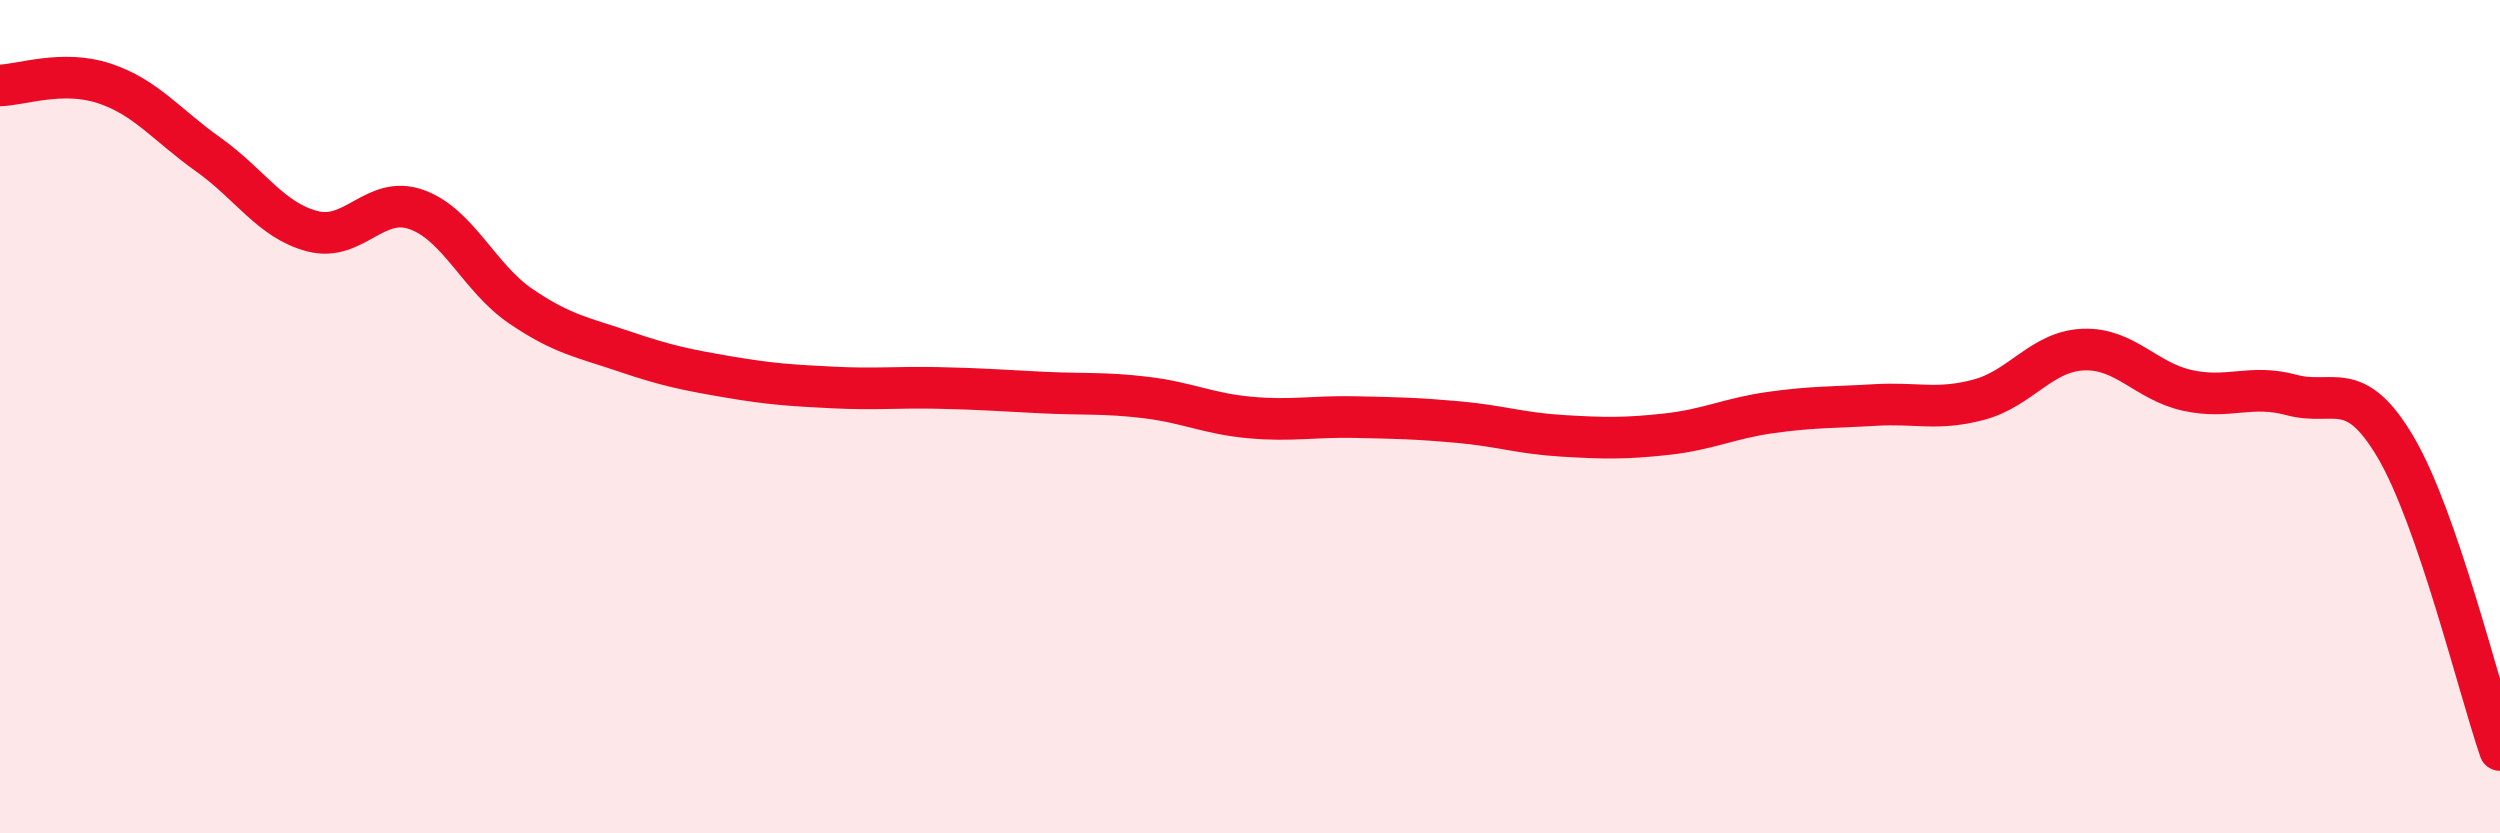 
    <svg width="60" height="20" viewBox="0 0 60 20" xmlns="http://www.w3.org/2000/svg">
      <path
        d="M 0,2.05 C 0.5,2.04 1.5,1.67 2.5,2 C 3.5,2.33 4,3 5,3.71 C 6,4.42 6.5,5.29 7.5,5.55 C 8.5,5.81 9,4.67 10,5.03 C 11,5.39 11.5,6.67 12.5,7.35 C 13.5,8.03 14,8.1 15,8.44 C 16,8.78 16.5,8.88 17.5,9.05 C 18.5,9.22 19,9.25 20,9.3 C 21,9.35 21.5,9.29 22.5,9.31 C 23.5,9.33 24,9.37 25,9.42 C 26,9.47 26.5,9.42 27.5,9.54 C 28.5,9.66 29,9.93 30,10.02 C 31,10.11 31.5,9.99 32.5,10.01 C 33.5,10.03 34,10.04 35,10.13 C 36,10.22 36.5,10.4 37.5,10.46 C 38.5,10.52 39,10.53 40,10.42 C 41,10.31 41.5,10.04 42.5,9.9 C 43.5,9.76 44,9.78 45,9.72 C 46,9.66 46.5,9.86 47.5,9.59 C 48.5,9.32 49,8.43 50,8.39 C 51,8.35 51.5,9.15 52.5,9.37 C 53.5,9.59 54,9.21 55,9.48 C 56,9.75 56.5,9.04 57.5,10.74 C 58.5,12.44 59.5,16.55 60,18L60 20L0 20Z"
        fill="#EB0A25"
        opacity="0.1"
        stroke-linecap="round"
        stroke-linejoin="round"
      />
      <path
        d="M 0,2.05 C 0.5,2.04 1.5,1.67 2.5,2 C 3.5,2.33 4,3 5,3.71 C 6,4.42 6.5,5.29 7.5,5.55 C 8.5,5.81 9,4.67 10,5.03 C 11,5.39 11.5,6.67 12.5,7.35 C 13.5,8.03 14,8.1 15,8.44 C 16,8.78 16.5,8.88 17.5,9.05 C 18.5,9.22 19,9.25 20,9.3 C 21,9.35 21.5,9.29 22.5,9.31 C 23.5,9.33 24,9.37 25,9.42 C 26,9.47 26.5,9.42 27.5,9.54 C 28.5,9.66 29,9.93 30,10.02 C 31,10.11 31.5,9.99 32.5,10.01 C 33.5,10.03 34,10.04 35,10.13 C 36,10.22 36.5,10.4 37.5,10.46 C 38.5,10.52 39,10.53 40,10.42 C 41,10.31 41.5,10.04 42.5,9.9 C 43.5,9.76 44,9.78 45,9.72 C 46,9.66 46.5,9.86 47.5,9.59 C 48.5,9.32 49,8.43 50,8.39 C 51,8.35 51.5,9.15 52.5,9.37 C 53.5,9.59 54,9.21 55,9.48 C 56,9.75 56.5,9.04 57.5,10.74 C 58.5,12.44 59.5,16.55 60,18"
        stroke="#EB0A25"
        stroke-width="1"
        fill="none"
        stroke-linecap="round"
        stroke-linejoin="round"
      />
    </svg>
  